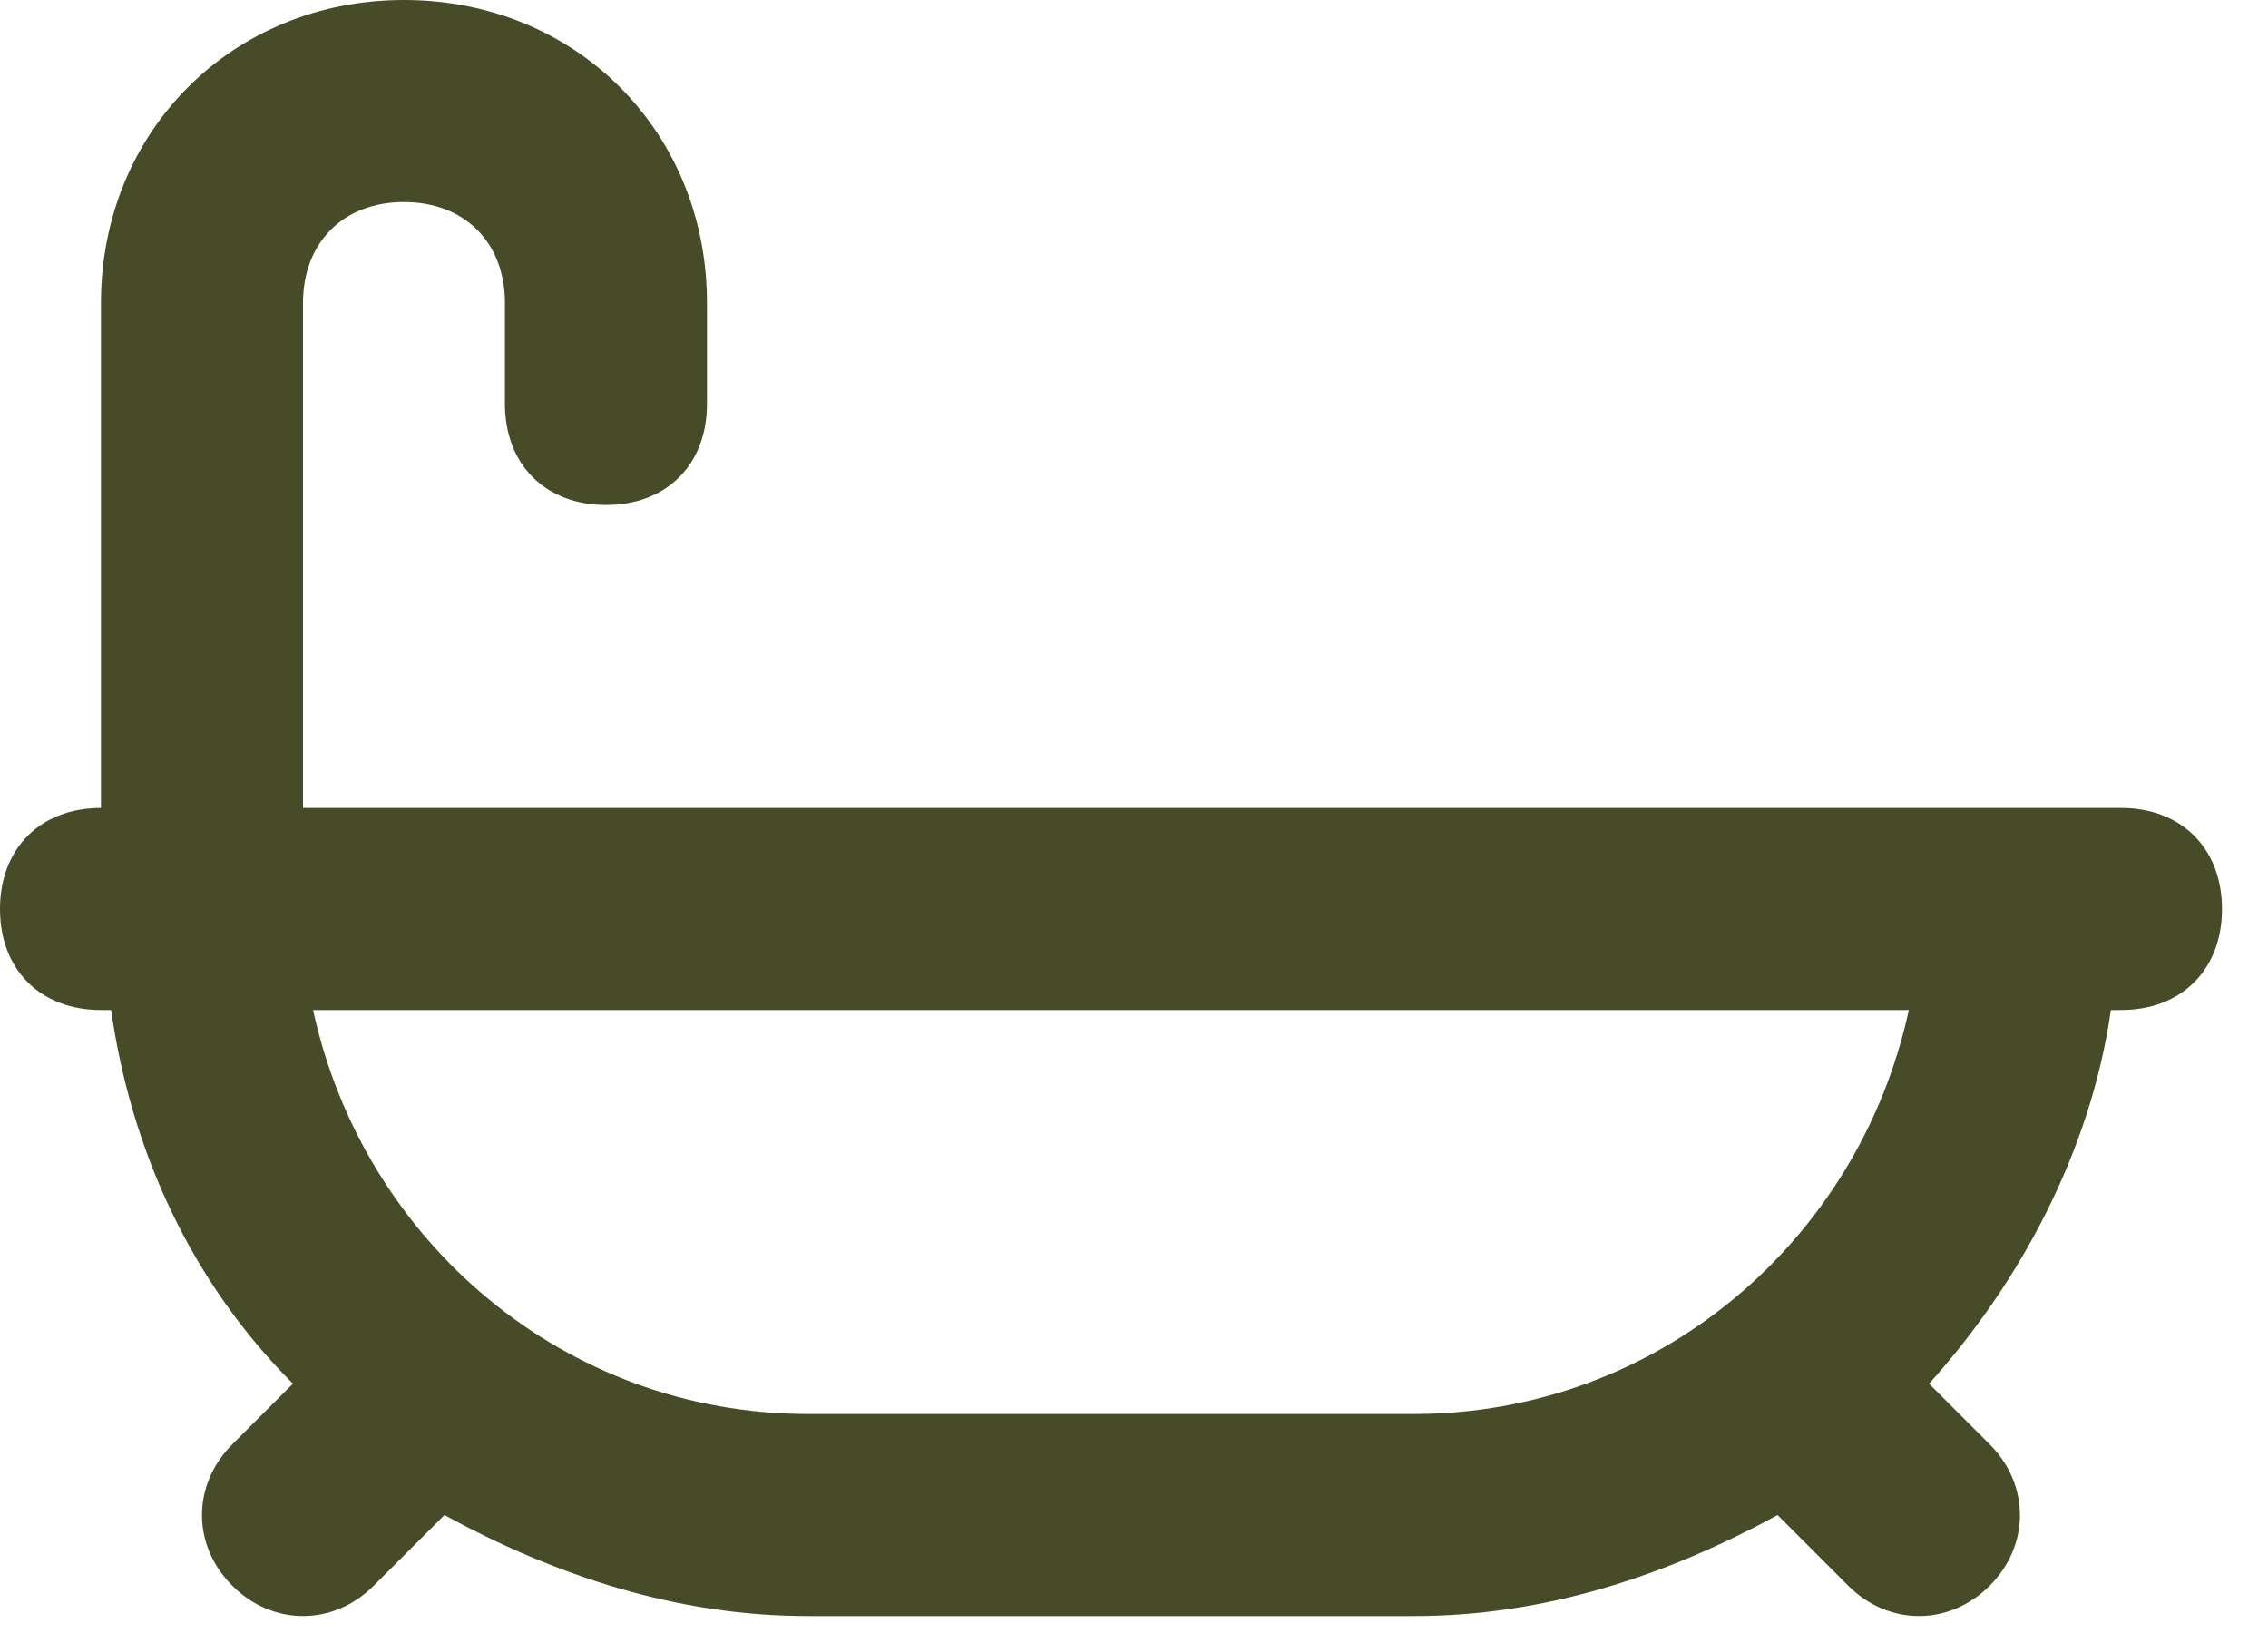 <svg width="25" height="18" viewBox="0 0 25 18" fill="none" xmlns="http://www.w3.org/2000/svg">
<path d="M23.379 8.906C21.264 8.906 8.238 8.906 3.34 8.906V3.34C3.34 2.672 3.785 2.227 4.453 2.227C5.121 2.227 5.566 2.672 5.566 3.34V4.453C5.566 5.121 6.012 5.566 6.68 5.566C7.348 5.566 7.793 5.121 7.793 4.453V3.34C7.793 1.447 6.346 0 4.453 0C2.561 0 1.113 1.447 1.113 3.34V8.906C0.445 8.906 0 9.352 0 10.02C0 10.688 0.445 11.133 1.113 11.133H1.225C1.447 12.692 2.115 14.139 3.229 15.252L2.561 15.92C2.115 16.366 2.115 17.034 2.561 17.479C3.006 17.924 3.674 17.924 4.119 17.479L4.899 16.7C6.123 17.367 7.459 17.813 8.906 17.813H15.586C17.034 17.813 18.369 17.367 19.594 16.7L20.373 17.479C20.819 17.924 21.487 17.924 21.932 17.479C22.377 17.034 22.377 16.366 21.932 15.92L21.264 15.252C22.266 14.139 23.045 12.692 23.268 11.133H23.379C24.047 11.133 24.493 10.688 24.493 10.02C24.493 9.352 24.047 8.906 23.379 8.906ZM15.586 15.586H8.906C6.234 15.586 4.008 13.694 3.451 11.133H21.041C20.485 13.694 18.258 15.586 15.586 15.586Z" fill="#474b28"/>
</svg>

